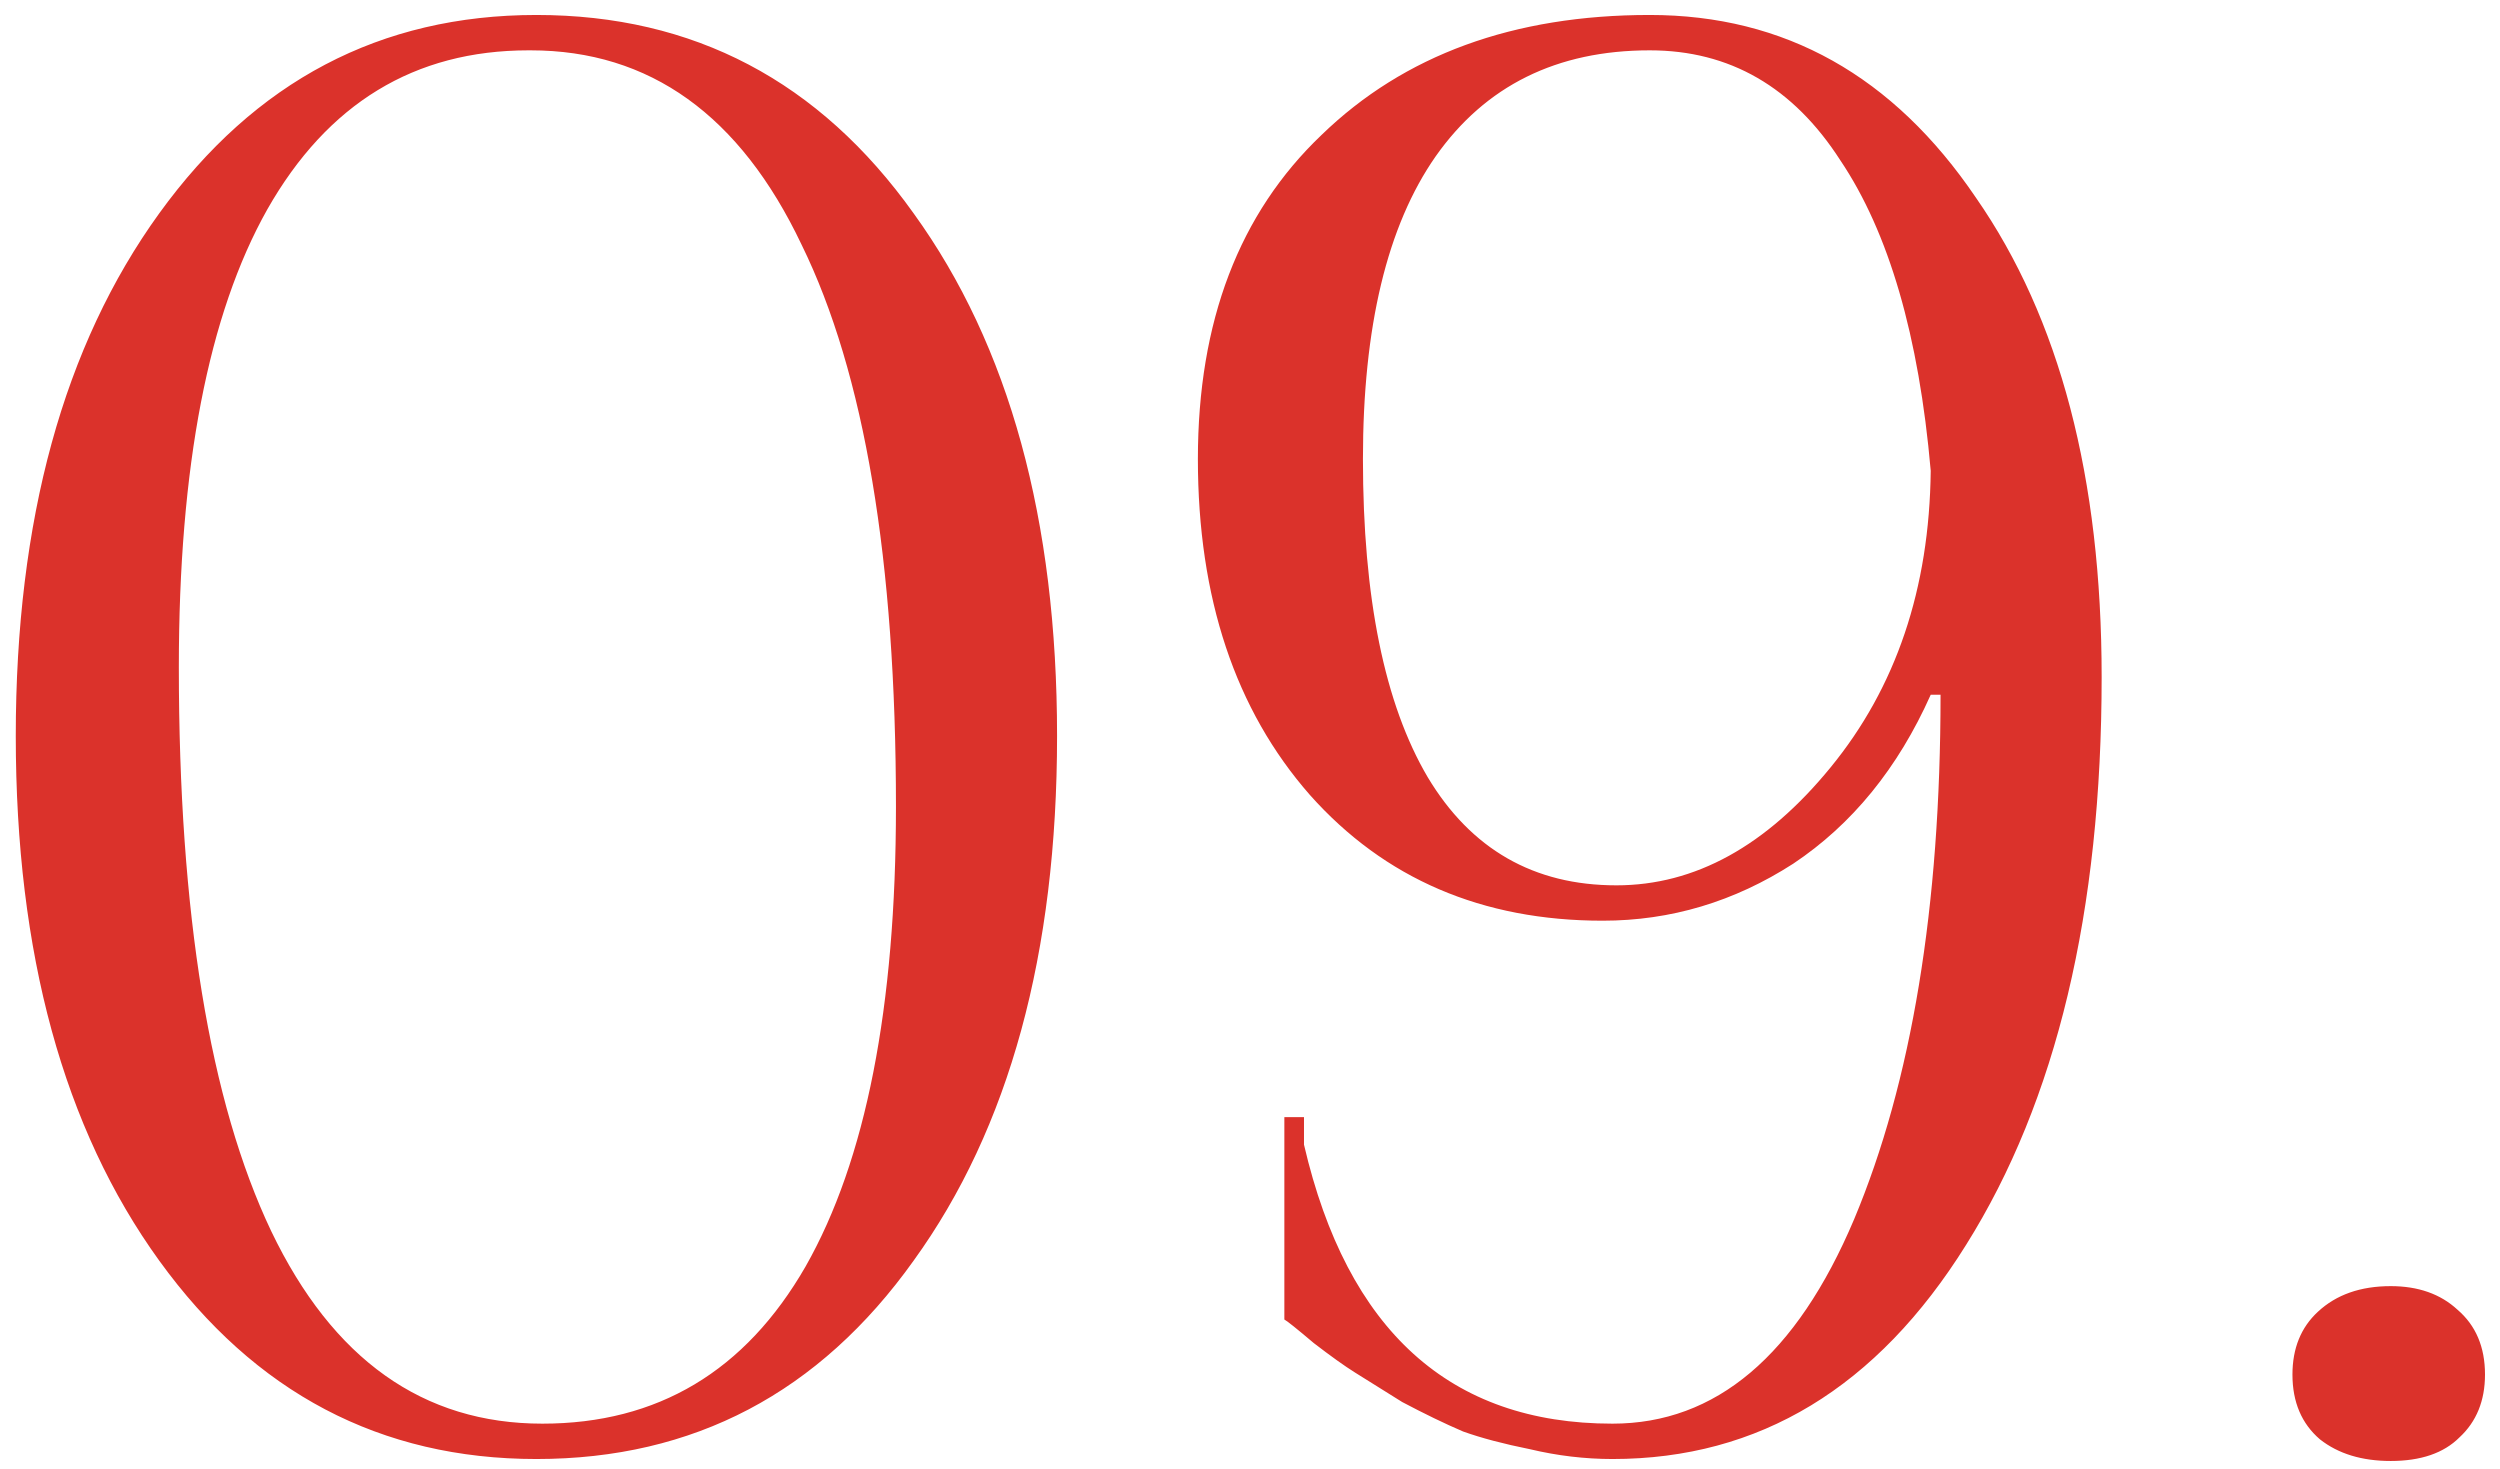 <?xml version="1.0" encoding="UTF-8"?> <svg xmlns="http://www.w3.org/2000/svg" width="97" height="57" viewBox="0 0 97 57" fill="none"> <path d="M20.585 1.953H20.508C16.087 1.953 12.707 4.011 10.37 8.127C8.083 12.193 6.939 18.113 6.939 25.889C6.939 35.443 8.134 42.736 10.522 47.767C12.911 52.748 16.417 55.238 21.042 55.238C25.514 55.238 28.919 53.205 31.257 49.139C33.595 45.023 34.763 39.077 34.763 31.301C34.763 21.747 33.544 14.48 31.104 9.499C28.716 4.468 25.209 1.953 20.585 1.953ZM20.813 0.581C26.912 0.581 31.79 3.147 35.45 8.28C39.159 13.413 41.014 20.172 41.014 28.557C41.014 36.993 39.159 43.778 35.45 48.911C31.79 54.043 26.912 56.61 20.813 56.61C14.766 56.61 9.887 54.043 6.177 48.911C2.467 43.778 0.612 36.993 0.612 28.557C0.612 20.172 2.467 13.413 6.177 8.28C9.887 3.147 14.766 0.581 20.813 0.581ZM49.833 51.197V43.346H50.595V44.413C52.272 51.63 56.261 55.238 62.563 55.238C66.578 55.238 69.703 52.595 71.939 47.31C74.175 41.974 75.293 35.189 75.293 26.956H74.912C73.642 29.802 71.863 31.987 69.576 33.512C67.289 34.986 64.825 35.723 62.182 35.723C57.507 35.723 53.72 34.096 50.824 30.844C47.927 27.541 46.478 23.195 46.478 17.809C46.478 12.473 48.079 8.28 51.281 5.231C54.483 2.131 58.726 0.581 64.011 0.581C69.246 0.581 73.464 2.944 76.666 7.67C79.918 12.345 81.544 18.546 81.544 26.27C81.544 35.367 79.791 42.711 76.284 48.301C72.829 53.84 68.255 56.61 62.563 56.61C61.496 56.61 60.429 56.483 59.361 56.229C58.345 56.025 57.481 55.797 56.77 55.543C56.058 55.238 55.27 54.856 54.406 54.399C53.593 53.891 52.983 53.51 52.577 53.256C52.17 53.002 51.637 52.62 50.976 52.112C50.315 51.553 49.934 51.248 49.833 51.197ZM52.882 17.809C52.882 23.195 53.72 27.312 55.397 30.158C57.075 32.953 59.514 34.351 62.715 34.351C65.765 34.351 68.534 32.826 71.025 29.777C73.566 26.677 74.862 22.84 74.912 18.266C74.455 13.031 73.286 9.017 71.406 6.222C69.576 3.376 67.112 1.953 64.011 1.953C60.403 1.953 57.633 3.325 55.702 6.069C53.822 8.763 52.882 12.676 52.882 17.809ZM92.759 49.902C93.826 49.902 94.69 50.206 95.35 50.816C96.062 51.426 96.418 52.265 96.418 53.332C96.418 54.348 96.087 55.161 95.427 55.771C94.817 56.381 93.927 56.686 92.759 56.686C91.641 56.686 90.726 56.407 90.014 55.847C89.303 55.238 88.947 54.399 88.947 53.332C88.947 52.316 89.277 51.502 89.938 50.893C90.65 50.232 91.59 49.902 92.759 49.902Z" fill="#DB322B"></path> </svg> 